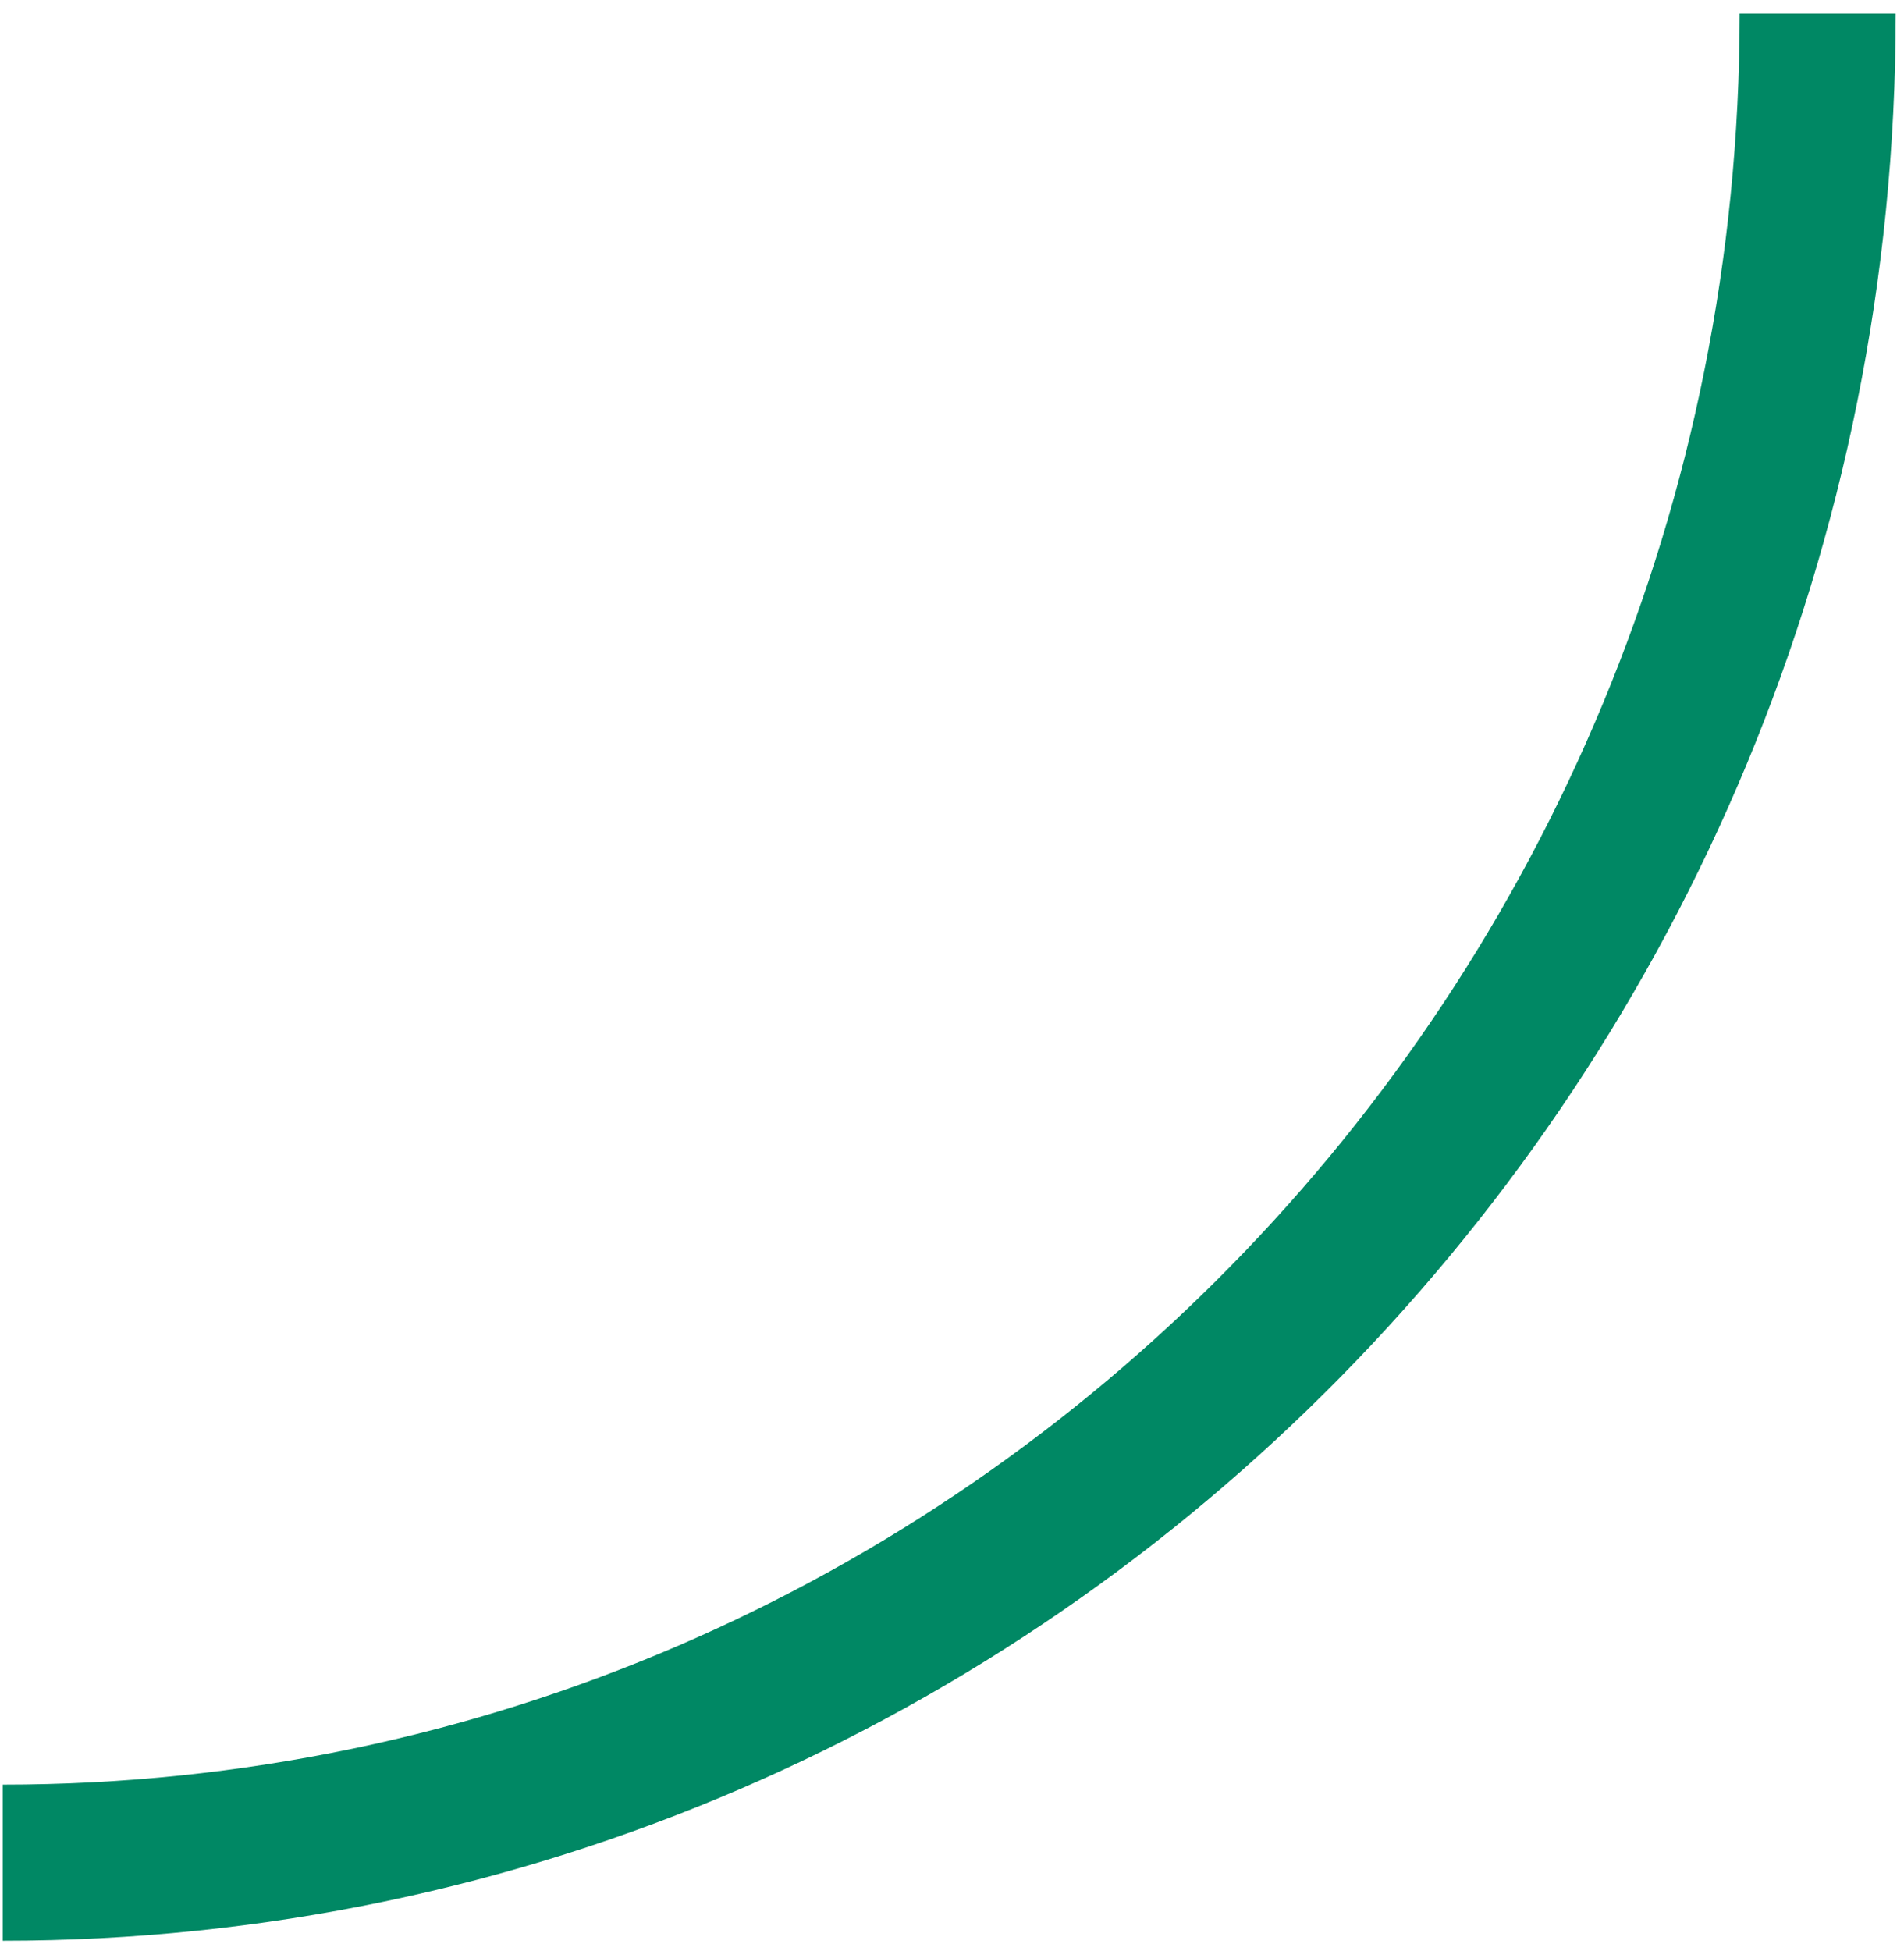 <?xml version="1.0" encoding="UTF-8"?> <svg xmlns="http://www.w3.org/2000/svg" width="122" height="125" viewBox="0 0 122 125" fill="none"> <path d="M0.174 119.319C64.401 119.319 116.468 66.288 116.468 0.871" stroke="#008864" stroke-width="10"></path> </svg> 